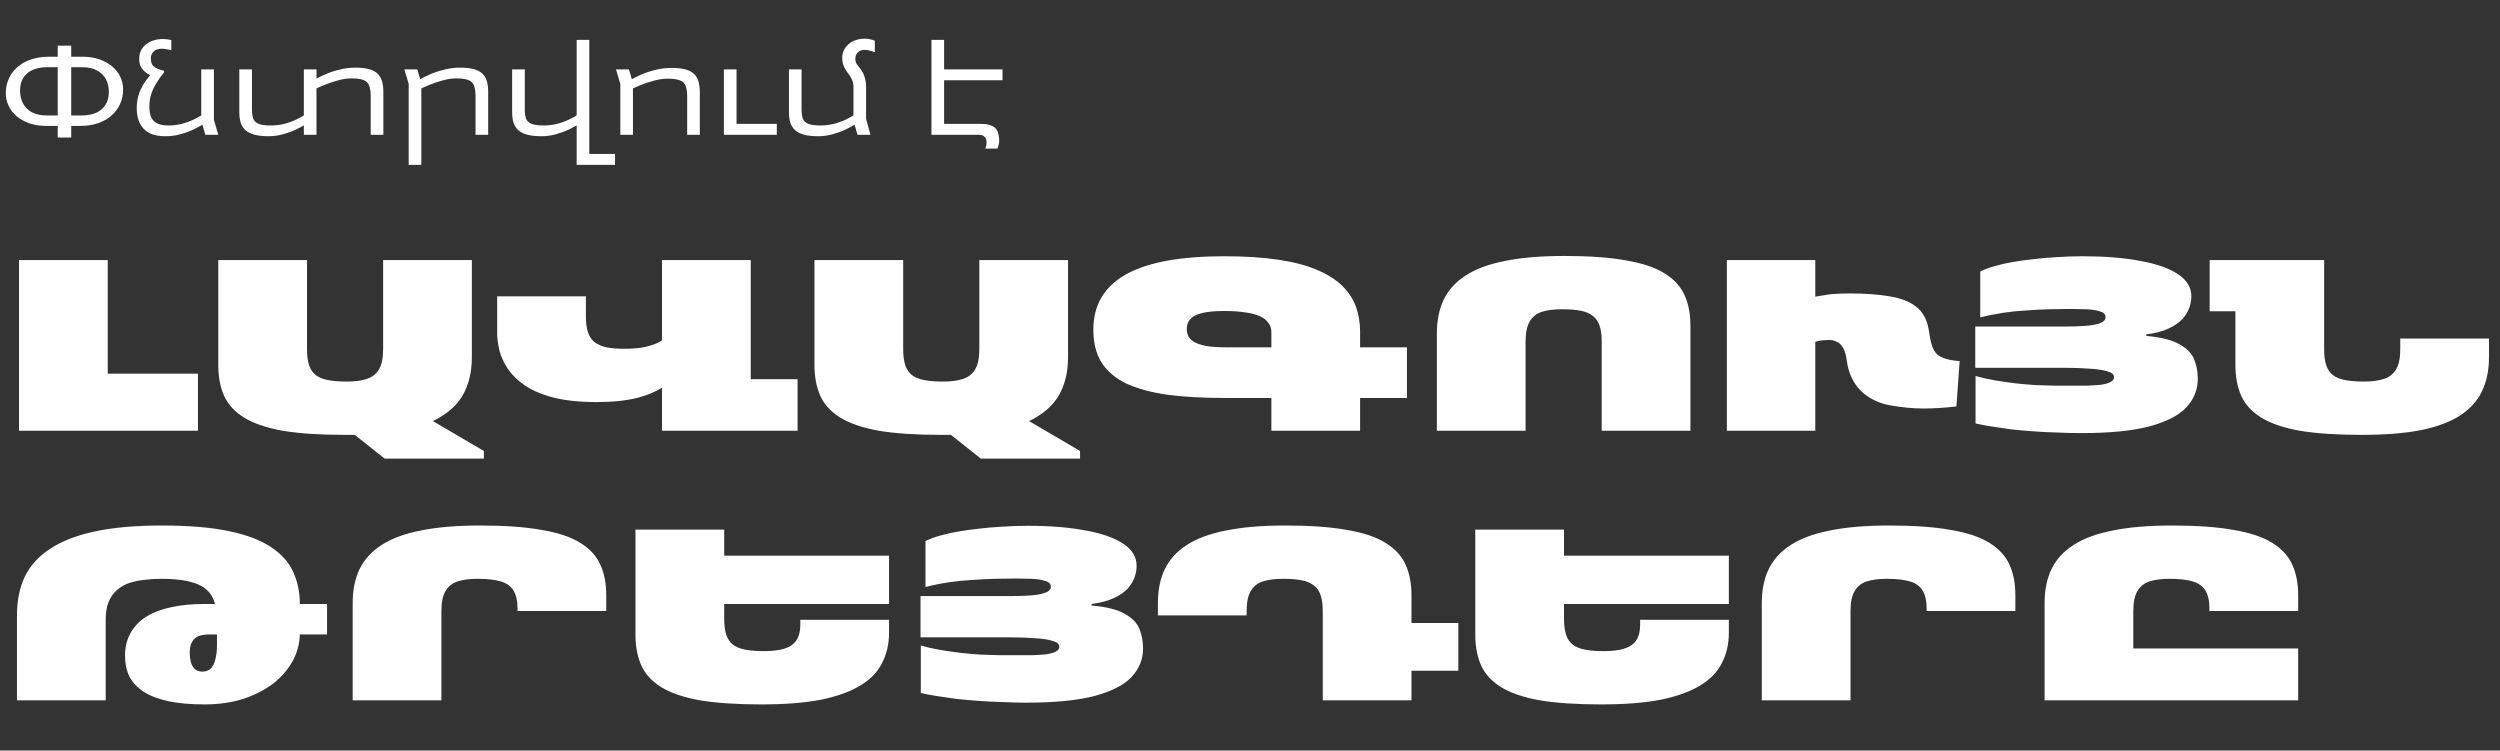 <?xml version="1.0" encoding="UTF-8"?> <svg xmlns="http://www.w3.org/2000/svg" width="946" height="284" viewBox="0 0 946 284" fill="none"><rect x="0" y="0" width="946" height="284" fill="#333333" stroke="none"/><path d="M21.835 52.045V17.285H26.95V52.045H21.835ZM41.195 34.775C41.195 32.978 40.828 31.383 40.095 29.99C39.362 28.597 38.243 27.497 36.74 26.69C35.273 25.847 33.385 25.425 31.075 25.425H25.19V21.465H31.24C33.623 21.465 35.75 21.795 37.62 22.455C39.527 23.115 41.14 24.013 42.46 25.15C43.817 26.287 44.843 27.607 45.54 29.11C46.237 30.613 46.585 32.208 46.585 33.895C46.585 35.875 46.2 37.708 45.43 39.395C44.66 41.082 43.56 42.548 42.13 43.795C40.737 45.005 39.032 45.958 37.015 46.655C35.035 47.315 32.817 47.645 30.36 47.645H25.19V43.685H30.745C33.018 43.685 34.925 43.337 36.465 42.64C38.042 41.907 39.215 40.88 39.985 39.56C40.792 38.24 41.195 36.645 41.195 34.775ZM2.2 35.215C2.2 33.235 2.585 31.402 3.355 29.715C4.125 28.028 5.207 26.58 6.6 25.37C8.03 24.123 9.735 23.17 11.715 22.51C13.732 21.813 15.968 21.465 18.425 21.465H23.595V25.425H18.04C16.353 25.425 14.85 25.627 13.53 26.03C12.247 26.433 11.147 27.02 10.23 27.79C9.35 28.56 8.69 29.495 8.25 30.595C7.81 31.695 7.59 32.942 7.59 34.335C7.59 36.095 7.957 37.69 8.69 39.12C9.423 40.513 10.542 41.632 12.045 42.475C13.548 43.282 15.437 43.685 17.71 43.685H23.595V47.645H17.545C15.162 47.645 13.017 47.315 11.11 46.655C9.24 45.995 7.627 45.097 6.27 43.96C4.95 42.823 3.942 41.503 3.245 40C2.548 38.497 2.2 36.902 2.2 35.215ZM62.575 51.55C60.594 51.55 58.908 51.293 57.514 50.78C56.158 50.267 55.058 49.533 54.215 48.58C53.371 47.627 52.748 46.508 52.344 45.225C51.941 43.942 51.739 42.53 51.739 40.99C51.739 38.937 52.033 37.067 52.62 35.38C53.243 33.657 54.05 32.098 55.039 30.705C56.066 29.275 57.184 27.955 58.395 26.745L58.614 29.11C57.808 28.853 57.038 28.542 56.304 28.175C55.608 27.772 54.984 27.313 54.434 26.8C53.885 26.25 53.444 25.608 53.114 24.875C52.821 24.142 52.675 23.28 52.675 22.29C52.675 21.043 52.913 19.962 53.389 19.045C53.903 18.092 54.581 17.303 55.425 16.68C56.268 16.02 57.221 15.543 58.285 15.25C59.348 14.92 60.448 14.755 61.584 14.755C62.135 14.755 62.684 14.792 63.234 14.865C63.785 14.938 64.316 15.048 64.829 15.195V19.045C64.133 18.825 63.473 18.678 62.849 18.605C62.263 18.495 61.713 18.44 61.2 18.44C59.88 18.44 58.853 18.788 58.12 19.485C57.423 20.182 57.075 21.062 57.075 22.125C57.075 23.555 57.459 24.582 58.23 25.205C59.036 25.828 60.283 26.342 61.969 26.745L62.135 27.295C60.998 28.688 60.008 30.082 59.164 31.475C58.321 32.832 57.661 34.243 57.184 35.71C56.745 37.14 56.525 38.717 56.525 40.44C56.525 41.65 56.69 42.805 57.02 43.905C57.386 44.968 58.083 45.83 59.109 46.49C60.173 47.15 61.731 47.48 63.785 47.48C65.361 47.48 66.938 47.297 68.514 46.93C70.128 46.527 71.686 45.977 73.189 45.28C74.693 44.583 76.049 43.813 77.26 42.97L77.48 46.655C76.196 47.462 74.766 48.25 73.189 49.02C71.613 49.753 69.926 50.358 68.129 50.835C66.37 51.312 64.518 51.55 62.575 51.55ZM77.7 51L76.159 45.775V26.25H80.945V45.335L82.594 51H77.7ZM140.276 51V36.48C140.276 34.793 140.093 33.455 139.726 32.465C139.396 31.475 138.7 30.76 137.636 30.32C136.573 29.88 134.996 29.66 132.906 29.66C131.33 29.66 129.643 29.917 127.846 30.43C126.05 30.907 124.326 31.493 122.676 32.19C121.063 32.85 119.706 33.455 118.606 34.005L118.441 30.54C119.688 29.733 121.155 28.963 122.841 28.23C124.565 27.46 126.416 26.837 128.396 26.36C130.376 25.847 132.375 25.59 134.391 25.59C136.481 25.59 138.205 25.773 139.561 26.14C140.955 26.507 142.055 27.075 142.861 27.845C143.668 28.615 144.236 29.587 144.566 30.76C144.896 31.897 145.061 33.235 145.061 34.775V51H140.276ZM101.556 51.55C99.54 51.55 97.816 51.367 96.386 51C94.993 50.633 93.856 50.083 92.976 49.35C92.133 48.58 91.51 47.627 91.106 46.49C90.74 45.317 90.556 43.96 90.556 42.42V26.25H95.341V41.32C95.341 42.823 95.506 44.033 95.836 44.95C96.203 45.83 96.9 46.472 97.926 46.875C98.953 47.278 100.475 47.48 102.491 47.48C104.105 47.48 105.718 47.297 107.331 46.93C108.945 46.527 110.503 45.977 112.006 45.28C113.51 44.583 114.866 43.813 116.076 42.97L116.296 46.655C115.013 47.462 113.583 48.25 112.006 49.02C110.43 49.753 108.761 50.358 107.001 50.835C105.241 51.312 103.426 51.55 101.556 51.55ZM114.976 51V26.25H119.761V51H114.976ZM179.945 51V36.48C179.945 34.793 179.762 33.455 179.395 32.465C179.065 31.475 178.368 30.76 177.305 30.32C176.242 29.88 174.665 29.66 172.575 29.66C170.998 29.66 169.312 29.917 167.515 30.43C165.718 30.907 163.995 31.493 162.345 32.19C160.732 32.85 159.375 33.455 158.275 34.005L158.11 30.54C159.357 29.733 160.823 28.963 162.51 28.23C164.233 27.46 166.085 26.837 168.065 26.36C170.045 25.847 172.043 25.59 174.06 25.59C176.15 25.59 177.873 25.773 179.23 26.14C180.623 26.507 181.723 27.075 182.53 27.845C183.337 28.615 183.905 29.587 184.235 30.76C184.565 31.897 184.73 33.235 184.73 34.775V51H179.945ZM154.645 62.385V31.75L152.995 26.25H157.89L159.43 31.365V62.385H154.645ZM204.789 51.55C202.772 51.55 201.049 51.367 199.619 51C198.225 50.633 197.089 50.083 196.209 49.35C195.365 48.58 194.742 47.627 194.339 46.49C193.972 45.317 193.789 43.96 193.789 42.42V26.25H198.574V41.32C198.574 42.823 198.739 44.033 199.069 44.95C199.435 45.83 200.132 46.472 201.159 46.875C202.185 47.278 203.707 47.48 205.724 47.48C207.337 47.48 208.95 47.297 210.564 46.93C212.177 46.527 213.735 45.977 215.239 45.28C216.742 44.583 218.099 43.813 219.309 42.97L219.529 46.655C218.245 47.462 216.815 48.25 215.239 49.02C213.662 49.753 211.994 50.358 210.234 50.835C208.474 51.312 206.659 51.55 204.789 51.55ZM218.209 62.385V15.085H222.994V60.735L220.519 58.26H232.729V62.385H218.209ZM260.027 51V36.59C260.027 34.903 259.843 33.565 259.477 32.575C259.147 31.585 258.45 30.87 257.387 30.43C256.323 29.99 254.747 29.77 252.657 29.77C251.08 29.77 249.393 30.008 247.597 30.485C245.8 30.962 244.077 31.53 242.427 32.19C240.813 32.85 239.457 33.455 238.357 34.005L238.192 30.54C239.438 29.733 240.905 28.963 242.592 28.23C244.315 27.497 246.167 26.892 248.147 26.415C250.127 25.938 252.125 25.7 254.142 25.7C256.232 25.7 257.955 25.883 259.312 26.25C260.705 26.617 261.805 27.185 262.612 27.955C263.418 28.725 263.987 29.697 264.317 30.87C264.647 32.007 264.812 33.345 264.812 34.885V51H260.027ZM234.727 51V31.75L233.077 26.25H237.972L239.512 31.365V51H234.727ZM273.925 51V26.25H278.71V49.35L276.235 46.875H293.945V51H273.925ZM324.485 51L322.945 45.775V32.96C322.945 31.97 322.798 31.127 322.505 30.43C322.212 29.697 321.863 29.055 321.46 28.505C321.057 27.918 320.635 27.332 320.195 26.745C319.792 26.122 319.443 25.425 319.15 24.655C318.857 23.885 318.71 22.95 318.71 21.85C318.71 20.787 318.912 19.833 319.315 18.99C319.755 18.11 320.36 17.34 321.13 16.68C321.9 16.02 322.78 15.525 323.77 15.195C324.797 14.828 325.915 14.645 327.125 14.645C327.675 14.645 328.188 14.682 328.665 14.755C329.142 14.828 329.582 14.92 329.985 15.03C330.388 15.14 330.737 15.268 331.03 15.415V19.76C330.37 19.503 329.728 19.302 329.105 19.155C328.482 18.972 327.858 18.88 327.235 18.88C326.098 18.88 325.218 19.192 324.595 19.815C323.972 20.438 323.66 21.245 323.66 22.235C323.66 22.932 323.788 23.518 324.045 23.995C324.338 24.472 324.687 24.948 325.09 25.425C325.493 25.902 325.897 26.47 326.3 27.13C326.703 27.753 327.033 28.56 327.29 29.55C327.583 30.503 327.73 31.732 327.73 33.235V45.005L329.38 51H324.485ZM309.525 51.55C307.508 51.55 305.785 51.367 304.355 51C302.962 50.633 301.825 50.083 300.945 49.35C300.102 48.58 299.478 47.627 299.075 46.49C298.708 45.317 298.525 43.96 298.525 42.42V26.25H303.31V41.32C303.31 42.823 303.475 44.033 303.805 44.95C304.172 45.83 304.868 46.472 305.895 46.875C306.922 47.278 308.443 47.48 310.46 47.48C312.073 47.48 313.687 47.297 315.3 46.93C316.913 46.527 318.472 45.977 319.975 45.28C321.478 44.583 322.835 43.813 324.045 42.97L324.265 46.655C322.982 47.462 321.552 48.25 319.975 49.02C318.398 49.753 316.73 50.358 314.97 50.835C313.21 51.312 311.395 51.55 309.525 51.55ZM354.39 30.375V26.25H379.36V30.375H354.39ZM352.465 51V15.085H357.25V49.35L354.775 46.875H371.165C372.998 46.875 374.41 47.132 375.4 47.645C376.427 48.122 377.123 48.837 377.49 49.79C377.893 50.743 378.095 51.898 378.095 53.255C378.095 53.732 378.022 54.263 377.875 54.85C377.765 55.473 377.618 55.932 377.435 56.225H372.87C373.053 55.638 373.163 55.18 373.2 54.85C373.273 54.557 373.31 54.227 373.31 53.86C373.31 53.347 373.218 52.87 373.035 52.43C372.852 51.99 372.54 51.642 372.1 51.385C371.697 51.128 371.092 51 370.285 51H352.465Z" fill="white"></path><path d="M7.202 163V98.405H40.773V141.395H74.899V163H7.202ZM145.532 173.526L134.231 164.551C132.975 164.551 131.682 164.551 130.353 164.551C120.972 164.551 113.179 164.034 106.975 163C100.844 161.892 95.969 160.23 92.349 158.014C88.804 155.798 86.293 153.065 84.815 149.815C83.338 146.491 82.599 142.613 82.599 138.181V98.405H116.171V132.198C116.171 134.562 116.429 136.556 116.946 138.181C117.463 139.733 118.313 140.988 119.495 141.949C120.677 142.835 122.228 143.463 124.148 143.832C126.069 144.201 128.432 144.386 131.239 144.386C134.268 144.386 136.779 144.054 138.773 143.389C140.842 142.724 142.393 141.505 143.427 139.733C144.461 137.96 144.978 135.412 144.978 132.088V98.405H178.55V135.19C178.55 140.065 177.663 144.349 175.89 148.042C174.192 151.662 171.459 154.69 167.691 157.128C166.51 157.94 165.217 158.679 163.814 159.344L183.092 170.645V173.526H145.532ZM225.909 152.142C219.261 152.142 213.685 151.551 209.179 150.369C204.747 149.187 201.165 147.636 198.432 145.716C195.699 143.795 193.593 141.727 192.116 139.511C190.639 137.221 189.605 134.968 189.014 132.752C188.497 130.536 188.201 128.542 188.127 126.769C188.127 124.997 188.127 123.667 188.127 122.781V112.144H221.699V119.789C221.699 122.153 221.957 124.11 222.475 125.661C222.992 127.213 223.804 128.468 224.912 129.428C226.094 130.315 227.608 130.98 229.455 131.423C231.301 131.792 233.554 131.977 236.213 131.977C238.577 131.977 240.793 131.829 242.861 131.534C244.929 131.164 246.813 130.61 248.512 129.872C249.25 129.576 249.915 129.207 250.506 128.764V98.405H284.078V143.5H301.805V163H250.506V146.713C247.847 148.338 244.819 149.594 241.421 150.48C237.137 151.588 231.966 152.142 225.909 152.142ZM371.13 173.526L359.828 164.551C358.573 164.551 357.28 164.551 355.95 164.551C346.57 164.551 338.777 164.034 332.572 163C326.441 161.892 321.566 160.23 317.947 158.014C314.402 155.798 311.89 153.065 310.413 149.815C308.936 146.491 308.197 142.613 308.197 138.181V98.405H341.768V132.198C341.768 134.562 342.027 136.556 342.544 138.181C343.061 139.733 343.91 140.988 345.092 141.949C346.274 142.835 347.825 143.463 349.746 143.832C351.666 144.201 354.03 144.386 356.837 144.386C359.865 144.386 362.377 144.054 364.371 143.389C366.439 142.724 367.99 141.505 369.024 139.733C370.059 137.96 370.576 135.412 370.576 132.088V98.405H404.147V135.19C404.147 140.065 403.261 144.349 401.488 148.042C399.789 151.662 397.056 154.69 393.289 157.128C392.107 157.94 390.815 158.679 389.411 159.344L408.69 170.645V173.526H371.13ZM481.09 163V150.591H463.362C455.163 150.591 447.961 150.184 441.757 149.372C435.626 148.486 430.455 147.082 426.245 145.162C422.109 143.167 418.969 140.508 416.827 137.184C414.759 133.86 413.725 129.724 413.725 124.775C413.725 120.048 414.759 115.948 416.827 112.477C418.969 108.931 422.109 106.013 426.245 103.724C430.455 101.434 435.626 99.735 441.757 98.627C447.961 97.519 455.089 96.965 463.141 96.965C471.118 96.965 478.024 97.408 483.86 98.294C489.695 99.181 494.57 100.473 498.485 102.172C502.474 103.871 505.65 105.903 508.013 108.266C510.377 110.63 512.076 113.252 513.11 116.133C514.144 119.014 514.661 122.116 514.661 125.44V131.423H532.389V150.591H514.661V163H481.09ZM481.09 131.423V125.772C481.09 124.369 480.72 123.187 479.982 122.227C479.317 121.193 478.246 120.343 476.769 119.678C475.365 119.014 473.555 118.533 471.34 118.238C469.124 117.869 466.464 117.684 463.362 117.684C459.817 117.684 456.973 117.943 454.831 118.46C452.763 118.977 451.285 119.752 450.399 120.786C449.513 121.747 449.069 122.965 449.069 124.443C449.069 125.477 449.291 126.437 449.734 127.323C450.177 128.136 450.953 128.874 452.061 129.539C453.243 130.13 454.794 130.61 456.714 130.98C458.709 131.275 461.183 131.423 464.138 131.423H481.09ZM591.904 96.854C601.285 96.854 609.041 97.408 615.171 98.516C621.376 99.55 626.251 101.175 629.797 103.391C633.416 105.607 635.964 108.377 637.442 111.701C638.919 114.951 639.658 118.792 639.658 123.224V163H606.086V129.207C606.086 126.843 605.828 124.886 605.311 123.335C604.793 121.71 603.944 120.454 602.762 119.568C601.58 118.607 600.029 117.943 598.109 117.573C596.188 117.204 593.825 117.019 591.018 117.019C587.989 117.019 585.441 117.352 583.373 118.016C581.378 118.681 579.864 119.9 578.83 121.673C577.796 123.445 577.279 125.994 577.279 129.318V163H543.707V126.215C543.707 121.34 544.557 117.093 546.256 113.474C548.028 109.78 550.798 106.715 554.565 104.278C558.406 101.766 563.392 99.919 569.523 98.738C575.654 97.482 583.114 96.854 591.904 96.854ZM740.311 153.804C735.731 154.321 731.558 154.579 727.791 154.579C723.876 154.579 719.666 154.173 715.16 153.361C710.728 152.548 707.035 150.702 704.08 147.821C701.199 144.866 699.464 141.173 698.873 136.741C698.577 134.451 698.097 132.752 697.432 131.644C696.768 130.463 695.955 129.687 694.995 129.318C694.108 128.874 693.185 128.653 692.225 128.653C691.191 128.653 690.046 128.727 688.79 128.874C688.199 129.022 687.571 129.17 686.907 129.318V163H653.446V98.405H686.907V112.255C688.975 111.886 690.784 111.59 692.336 111.369C694.625 111.147 697.1 111.036 699.759 111.036C705.742 111.036 710.839 111.405 715.049 112.144C719.259 112.809 722.583 114.102 725.021 116.022C727.532 117.943 729.12 120.786 729.785 124.553C730.007 125.957 730.228 127.249 730.45 128.431C730.671 129.539 730.967 130.573 731.336 131.534C731.706 132.494 732.26 133.343 732.998 134.082C733.811 134.747 734.882 135.301 736.211 135.744C737.615 136.187 739.387 136.483 741.53 136.63L740.311 153.804ZM787.436 163.886C784.555 163.886 781.601 163.813 778.572 163.665C775.544 163.591 772.515 163.443 769.487 163.222C766.458 163 763.578 162.741 760.845 162.446C758.112 162.077 755.6 161.707 753.31 161.338C751.021 160.969 749.1 160.599 747.549 160.23V142.281C749.913 142.946 752.387 143.5 754.972 143.943C757.558 144.386 760.143 144.755 762.728 145.051C765.313 145.346 767.862 145.568 770.373 145.716C772.885 145.79 775.248 145.863 777.464 145.937C779.754 145.937 781.822 145.937 783.669 145.937C785.663 145.937 787.621 145.937 789.541 145.937C791.535 145.863 793.308 145.753 794.859 145.605C796.41 145.383 797.629 145.051 798.516 144.608C799.476 144.164 799.956 143.537 799.956 142.724C799.956 141.69 799.106 140.951 797.408 140.508C795.783 139.991 793.567 139.659 790.76 139.511C788.027 139.289 784.961 139.179 781.564 139.179H747.438V123.556H781.564C784.075 123.556 786.476 123.482 788.765 123.335C791.129 123.187 793.05 122.855 794.527 122.337C796.004 121.82 796.743 121.045 796.743 120.011C796.743 118.903 796.004 118.164 794.527 117.795C793.123 117.352 791.388 117.093 789.319 117.019C787.325 116.945 785.368 116.908 783.447 116.908C780.936 116.908 778.277 116.945 775.47 117.019C772.737 117.093 769.893 117.241 766.938 117.462C763.984 117.61 761.029 117.906 758.075 118.349C755.12 118.792 752.202 119.383 749.322 120.122V102.726C750.799 101.988 752.572 101.323 754.64 100.732C756.708 100.141 758.961 99.624 761.399 99.181C763.91 98.738 766.569 98.368 769.376 98.073C772.257 97.704 775.248 97.445 778.35 97.297C781.453 97.076 784.666 96.965 787.99 96.965C796.484 96.965 803.797 97.556 809.928 98.738C816.058 99.846 820.786 101.508 824.11 103.724C827.507 105.939 829.206 108.746 829.206 112.144C829.206 113.548 828.948 114.988 828.431 116.465C827.914 117.943 827.027 119.383 825.772 120.786C824.516 122.116 822.78 123.298 820.564 124.332C818.348 125.366 815.541 126.105 812.144 126.548V127.102C817.831 127.619 822.041 128.69 824.774 130.315C827.581 131.866 829.428 133.786 830.314 136.076C831.201 138.292 831.644 140.73 831.644 143.389C831.644 147.451 830.204 151.034 827.323 154.136C824.516 157.165 819.862 159.565 813.362 161.338C806.936 163.037 798.294 163.886 787.436 163.886ZM836.133 117.795V98.405H879.455V132.198C879.455 134.562 879.713 136.556 880.23 138.181C880.747 139.733 881.597 140.988 882.779 141.949C883.96 142.835 885.512 143.463 887.432 143.832C889.352 144.201 891.716 144.386 894.523 144.386C897.551 144.386 900.063 144.054 902.057 143.389C904.125 142.724 905.677 141.505 906.711 139.733C907.745 137.96 908.262 135.412 908.262 132.088V128.099H941.833V135.19C941.833 140.065 940.947 144.349 939.174 148.042C937.475 151.662 934.705 154.727 930.864 157.239C927.097 159.676 922.148 161.523 916.018 162.778C909.887 163.96 902.427 164.551 893.637 164.551C884.256 164.551 876.463 164.034 870.258 163C864.128 161.892 859.253 160.23 855.633 158.014C852.088 155.798 849.576 153.065 848.099 149.815C846.622 146.491 845.883 142.613 845.883 138.181V117.795H836.133ZM77.336 266.551C72.018 266.551 67.475 266.145 63.708 265.332C59.941 264.52 56.839 263.338 54.401 261.787C51.964 260.162 50.154 258.241 48.972 256.025C47.864 253.736 47.31 251.113 47.31 248.159C47.31 244.835 48.012 241.954 49.416 239.517C50.819 237.005 52.813 234.937 55.399 233.312C58.058 231.687 61.197 230.505 64.816 229.767C68.51 228.954 72.609 228.548 77.115 228.548H81.325C81.03 227.292 80.549 226.147 79.885 225.113C78.407 222.897 76.118 221.346 73.015 220.46C69.987 219.499 66.035 219.019 61.16 219.019C59.092 219.019 57.134 219.13 55.288 219.352C53.441 219.499 51.742 219.795 50.191 220.238C48.64 220.607 47.236 221.198 45.981 222.011C44.725 222.749 43.654 223.71 42.768 224.891C41.881 225.999 41.18 227.366 40.663 228.991C40.219 230.616 39.998 232.5 39.998 234.642V265H6.426V232.647C6.426 227.181 7.423 222.343 9.418 218.133C11.486 213.923 14.699 210.414 19.057 207.607C23.415 204.726 29.066 202.547 36.009 201.07C42.952 199.593 51.299 198.854 61.049 198.854C71.316 198.854 79.811 199.556 86.532 200.959C93.328 202.363 98.683 204.394 102.598 207.053C106.513 209.638 109.283 212.741 110.908 216.36C112.607 219.979 113.456 224.042 113.456 228.548H123.76V240.071H113.456C113.382 243.468 112.533 246.718 110.908 249.821C109.135 253.145 106.661 256.062 103.484 258.574C100.308 261.011 96.504 262.969 92.072 264.446C87.641 265.849 82.728 266.551 77.336 266.551ZM82.101 240.071H79.552C78.223 240.071 77.078 240.181 76.118 240.403C75.157 240.625 74.345 241.031 73.68 241.622C73.089 242.139 72.609 242.878 72.24 243.838C71.944 244.724 71.796 245.869 71.796 247.272C71.796 248.38 71.944 249.488 72.24 250.596C72.535 251.63 73.015 252.48 73.68 253.145C74.419 253.809 75.379 254.142 76.561 254.142C77.817 254.142 78.851 253.773 79.663 253.034C80.476 252.295 81.067 251.187 81.436 249.71C81.879 248.159 82.101 246.275 82.101 244.059V240.071ZM133.453 265V228.215C133.453 223.34 134.303 219.093 136.002 215.474C137.774 211.78 140.544 208.715 144.311 206.278C148.152 203.766 153.138 201.92 159.269 200.738C165.4 199.482 172.86 198.854 181.65 198.854C191.031 198.854 198.787 199.408 204.918 200.516C211.122 201.55 215.997 203.175 219.543 205.391C223.162 207.607 225.71 210.377 227.188 213.701C228.665 216.951 229.404 220.792 229.404 225.224V231.207H195.832V230.321C195.832 227.366 195.315 225.076 194.281 223.451C193.321 221.826 191.733 220.681 189.517 220.016C187.301 219.352 184.383 219.019 180.764 219.019C177.735 219.019 175.187 219.352 173.119 220.016C171.124 220.681 169.61 221.9 168.576 223.673C167.542 225.372 167.025 227.92 167.025 231.318V265H133.453ZM288.217 266.551C278.836 266.551 271.043 266.034 264.839 265C258.708 263.892 253.833 262.23 250.214 260.014C246.668 257.798 244.157 255.065 242.679 251.815C241.202 248.491 240.463 244.613 240.463 240.181V200.405H274.035V210.266H336.414V228.548H274.035V234.198C274.035 236.562 274.294 238.556 274.811 240.181C275.328 241.733 276.177 242.988 277.359 243.949C278.541 244.835 280.092 245.463 282.012 245.832C283.933 246.201 286.297 246.386 289.103 246.386C292.132 246.386 294.643 246.091 296.638 245.5C298.706 244.909 300.257 243.875 301.291 242.397C302.325 240.92 302.842 238.889 302.842 236.304V234.531H336.414V239.406C336.414 243.69 335.527 247.531 333.755 250.929C332.056 254.327 329.286 257.17 325.445 259.46C321.678 261.75 316.729 263.523 310.598 264.778C304.467 265.96 297.007 266.551 288.217 266.551ZM388.324 265.886C385.443 265.886 382.489 265.813 379.46 265.665C376.432 265.591 373.403 265.443 370.375 265.222C367.346 265 364.466 264.741 361.733 264.446C359 264.077 356.488 263.707 354.198 263.338C351.909 262.969 349.988 262.599 348.437 262.23V244.281C350.801 244.946 353.275 245.5 355.86 245.943C358.446 246.386 361.031 246.755 363.616 247.051C366.201 247.346 368.75 247.568 371.261 247.716C373.773 247.79 376.136 247.863 378.352 247.937C380.642 247.937 382.71 247.937 384.557 247.937C386.551 247.937 388.509 247.937 390.429 247.937C392.423 247.863 394.196 247.753 395.747 247.605C397.298 247.383 398.517 247.051 399.404 246.608C400.364 246.164 400.844 245.537 400.844 244.724C400.844 243.69 399.995 242.951 398.296 242.508C396.671 241.991 394.455 241.659 391.648 241.511C388.915 241.289 385.849 241.179 382.452 241.179H348.326V225.556H382.452C384.963 225.556 387.364 225.482 389.653 225.335C392.017 225.187 393.938 224.855 395.415 224.337C396.892 223.82 397.631 223.045 397.631 222.011C397.631 220.903 396.892 220.164 395.415 219.795C394.012 219.352 392.276 219.093 390.207 219.019C388.213 218.945 386.256 218.908 384.335 218.908C381.824 218.908 379.165 218.945 376.358 219.019C373.625 219.093 370.781 219.241 367.826 219.462C364.872 219.61 361.917 219.906 358.963 220.349C356.008 220.792 353.09 221.383 350.21 222.122V204.726C351.687 203.988 353.46 203.323 355.528 202.732C357.596 202.141 359.849 201.624 362.287 201.181C364.798 200.738 367.457 200.368 370.264 200.073C373.145 199.704 376.136 199.445 379.239 199.297C382.341 199.076 385.554 198.965 388.878 198.965C397.372 198.965 404.685 199.556 410.816 200.738C416.947 201.846 421.674 203.508 424.998 205.724C428.396 207.939 430.094 210.746 430.094 214.144C430.094 215.548 429.836 216.988 429.319 218.465C428.802 219.943 427.915 221.383 426.66 222.786C425.404 224.116 423.668 225.298 421.452 226.332C419.236 227.366 416.429 228.105 413.032 228.548V229.102C418.719 229.619 422.93 230.69 425.663 232.315C428.469 233.866 430.316 235.786 431.202 238.076C432.089 240.292 432.532 242.73 432.532 245.389C432.532 249.451 431.092 253.034 428.211 256.136C425.404 259.165 420.751 261.565 414.25 263.338C407.824 265.037 399.182 265.886 388.324 265.886ZM500.531 265V231.207C500.531 228.843 500.273 226.886 499.756 225.335C499.238 223.71 498.389 222.454 497.207 221.568C496.025 220.607 494.474 219.943 492.554 219.573C490.633 219.204 488.27 219.019 485.463 219.019C482.434 219.019 479.886 219.352 477.818 220.016C475.823 220.681 474.309 221.9 473.275 223.673C472.241 225.372 471.724 227.92 471.724 231.318V232.869H438.152V228.215C438.152 223.34 439.002 219.093 440.701 215.474C442.473 211.78 445.243 208.715 449.01 206.278C452.851 203.766 457.837 201.92 463.968 200.738C470.099 199.482 477.559 198.854 486.349 198.854C495.73 198.854 503.486 199.408 509.616 200.516C515.821 201.55 520.696 203.175 524.242 205.391C527.861 207.607 530.409 210.377 531.887 213.701C533.364 216.951 534.103 220.792 534.103 225.224V235.75H551.83V253.809H534.103V265H500.531ZM606.001 266.551C596.62 266.551 588.828 266.034 582.623 265C576.492 263.892 571.617 262.23 567.998 260.014C564.452 257.798 561.941 255.065 560.464 251.815C558.986 248.491 558.248 244.613 558.248 240.181V200.405H591.819V210.266H654.198V228.548H591.819V234.198C591.819 236.562 592.078 238.556 592.595 240.181C593.112 241.733 593.961 242.988 595.143 243.949C596.325 244.835 597.876 245.463 599.797 245.832C601.717 246.201 604.081 246.386 606.888 246.386C609.916 246.386 612.428 246.091 614.422 245.5C616.49 244.909 618.041 243.875 619.075 242.397C620.109 240.92 620.627 238.889 620.627 236.304V234.531H654.198V239.406C654.198 243.69 653.312 247.531 651.539 250.929C649.84 254.327 647.07 257.17 643.229 259.46C639.462 261.75 634.513 263.523 628.382 264.778C622.252 265.96 614.791 266.551 606.001 266.551ZM666.664 265V228.215C666.664 223.34 667.514 219.093 669.213 215.474C670.986 211.78 673.755 208.715 677.523 206.278C681.364 203.766 686.349 201.92 692.48 200.738C698.611 199.482 706.071 198.854 714.861 198.854C724.242 198.854 731.998 199.408 738.129 200.516C744.333 201.55 749.208 203.175 752.754 205.391C756.373 207.607 758.922 210.377 760.399 213.701C761.876 216.951 762.615 220.792 762.615 225.224V231.207H729.043V230.321C729.043 227.366 728.526 225.076 727.492 223.451C726.532 221.826 724.944 220.681 722.728 220.016C720.512 219.352 717.594 219.019 713.975 219.019C710.946 219.019 708.398 219.352 706.33 220.016C704.335 220.681 702.821 221.9 701.787 223.673C700.753 225.372 700.236 227.92 700.236 231.318V265H666.664ZM773.675 265V228.215C773.675 223.34 774.524 219.093 776.223 215.474C777.996 211.78 780.766 208.715 784.533 206.278C788.374 203.766 793.359 201.92 799.49 200.738C805.621 199.482 813.081 198.854 821.871 198.854C831.252 198.854 839.008 199.408 845.139 200.516C851.343 201.55 856.218 203.175 859.764 205.391C863.383 207.607 865.932 210.377 867.409 213.701C868.886 216.951 869.625 220.792 869.625 225.224V231.207H836.053V230.321C836.053 227.366 835.536 225.076 834.502 223.451C833.542 221.826 831.954 220.681 829.738 220.016C827.522 219.352 824.604 219.019 820.985 219.019C817.956 219.019 815.408 219.352 813.34 220.016C811.346 220.681 809.831 221.9 808.797 223.673C807.763 225.372 807.246 227.92 807.246 231.318V245.389H869.625V265H773.675Z" fill="white"></path></svg> 